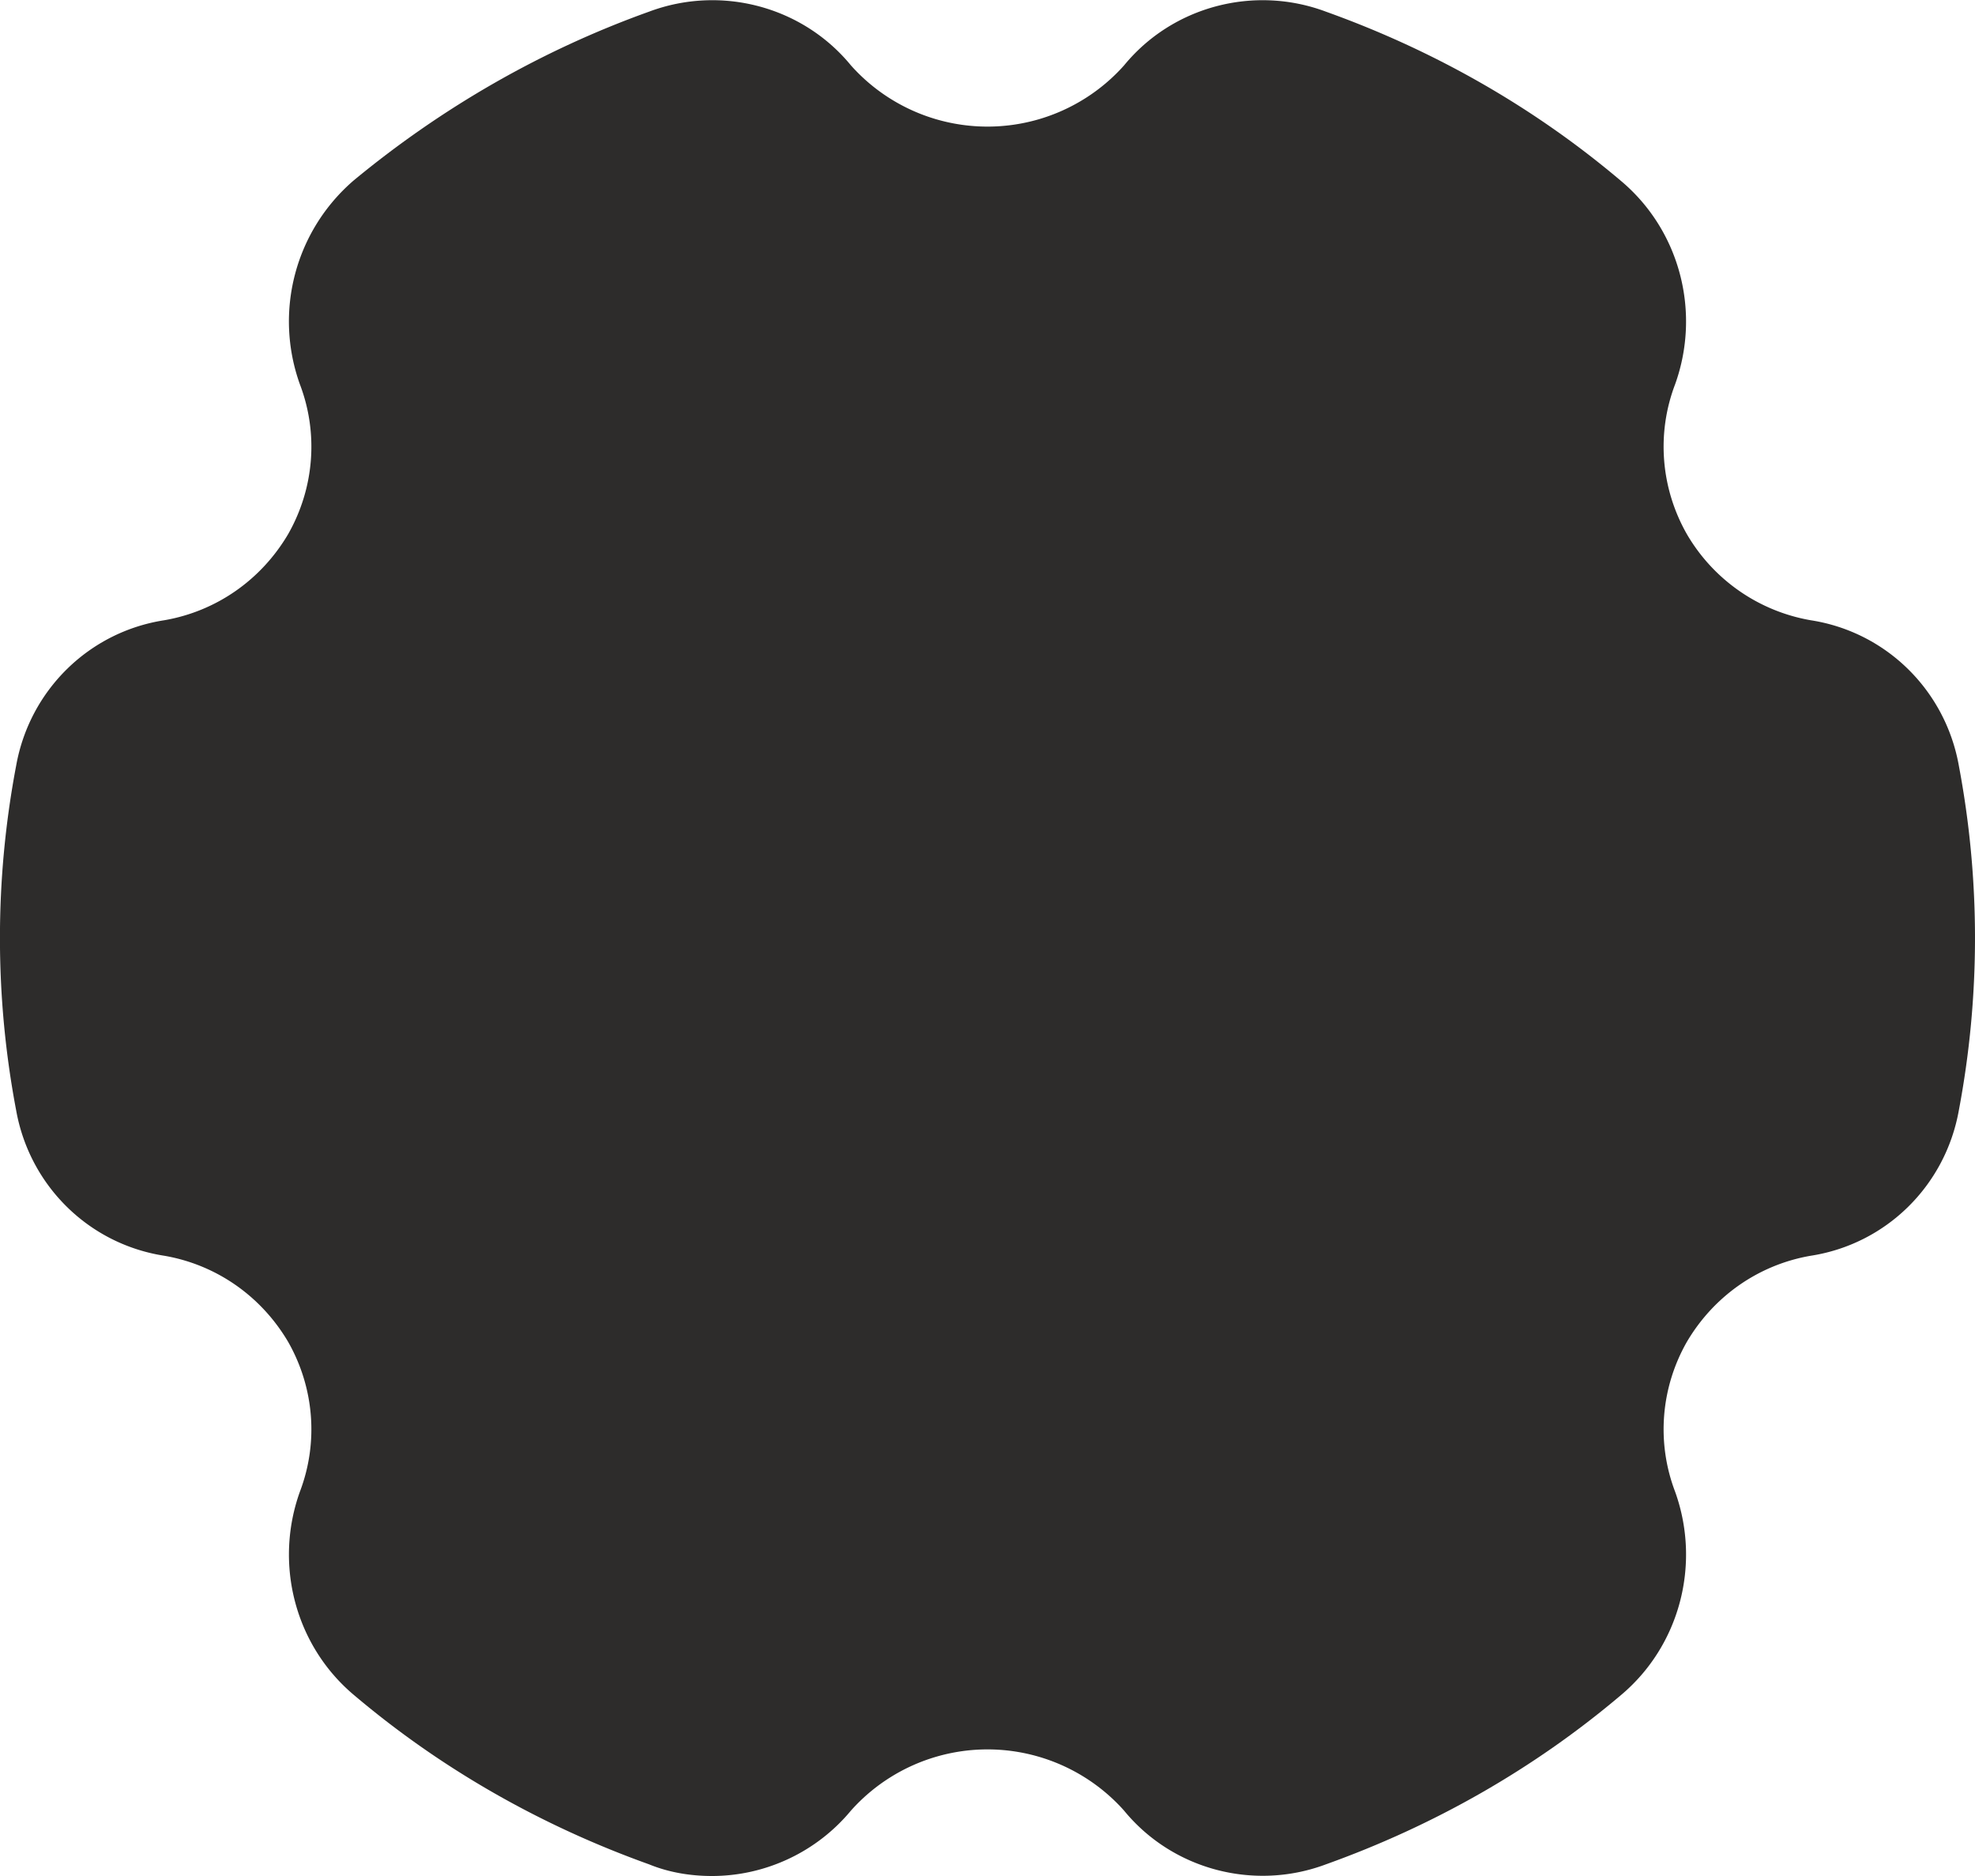 <?xml version="1.0" encoding="UTF-8"?>
<svg data-bbox="-0.001 0.002 22.001 20.898" viewBox="0 0 22 20.9" xmlns="http://www.w3.org/2000/svg" data-type="color">
    <g>
        <path d="M21.82 8.53c-.15-.84-.81-1.49-1.65-1.62a1.99 1.99 0 0 1-1.38-.96c-.29-.51-.34-1.12-.13-1.67.29-.81.05-1.72-.61-2.27-.97-.82-2.08-1.45-3.28-1.88-.8-.3-1.71-.06-2.25.6a2.038 2.038 0 0 1-3.04 0c-.54-.66-1.45-.9-2.25-.6-1.2.43-2.31 1.07-3.29 1.88-.65.56-.89 1.46-.6 2.27.21.55.16 1.16-.13 1.67-.3.51-.8.86-1.38.96-.84.13-1.5.78-1.65 1.62a10.3 10.3 0 0 0 0 3.84c.15.84.81 1.49 1.65 1.62.58.1 1.08.45 1.38.96.29.51.34 1.12.13 1.67-.29.81-.05 1.72.61 2.27.97.82 2.08 1.45 3.28 1.88.22.09.46.13.7.13.6 0 1.17-.27 1.55-.73a2.038 2.038 0 0 1 3.04 0c.54.66 1.45.9 2.25.6 1.2-.43 2.31-1.06 3.28-1.88.66-.55.9-1.46.61-2.27-.21-.55-.16-1.16.13-1.67.3-.51.8-.86 1.38-.96.84-.13 1.5-.78 1.65-1.62.24-1.27.24-2.57 0-3.84" fill="#2d2c2b" data-color="1"/>
    </g>
</svg>
